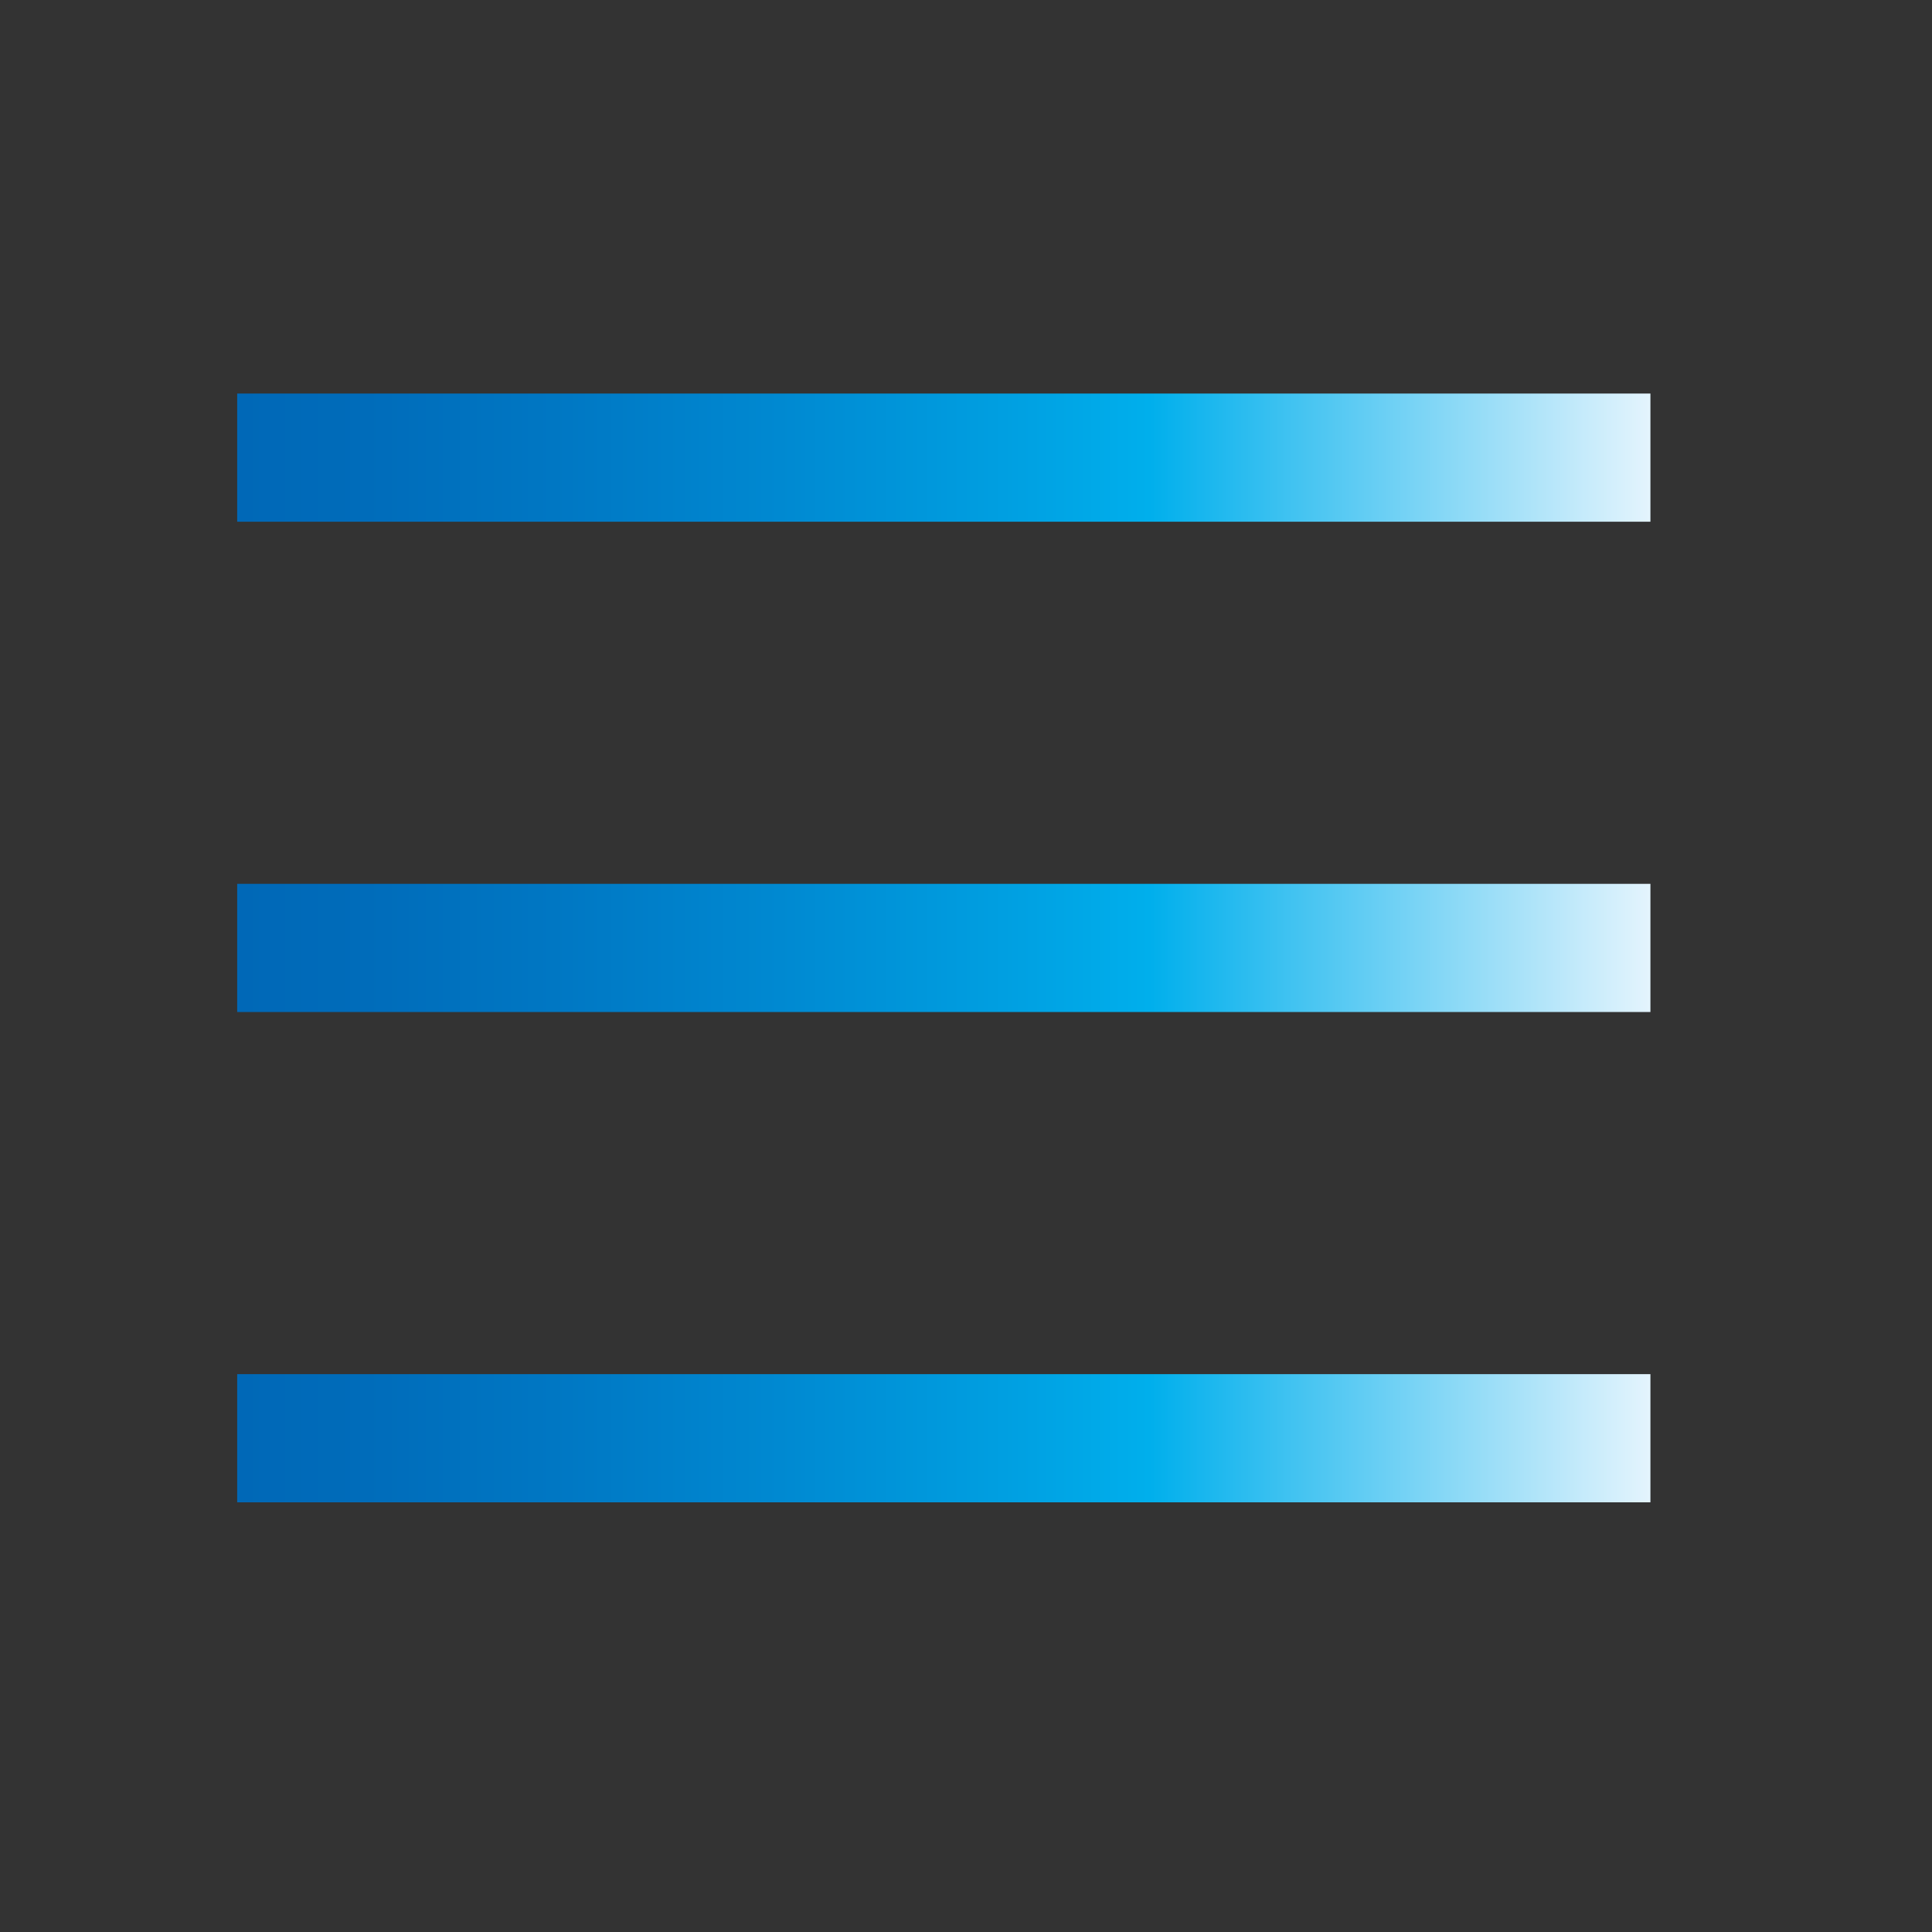 <?xml version="1.0" encoding="utf-8"?>
<!-- Generator: Adobe Illustrator 15.0.0, SVG Export Plug-In  -->
<!DOCTYPE svg PUBLIC "-//W3C//DTD SVG 1.1//EN" "http://www.w3.org/Graphics/SVG/1.1/DTD/svg11.dtd">
<svg version="1.1"
	 xmlns="http://www.w3.org/2000/svg" xmlns:xlink="http://www.w3.org/1999/xlink" xmlns:a="http://ns.adobe.com/AdobeSVGViewerExtensions/3.0/"
	 x="0px" y="0px" width="150px" height="150px" viewBox="-18.416 -30.555 150 150" enable-background="new -18.416 -30.555 150 150"
	 xml:space="preserve">
<rect x="-18.416" y="-30.555" width="150" height="150" fill="#333333" stroke="none"/>
<defs>
</defs>
<linearGradient id="SVGID_1_" gradientUnits="userSpaceOnUse" x1="0" y1="4.976" x2="109.723" y2="4.976">
	<stop  offset="0" style="stop-color:#0068B7"/>
	<stop  offset="0.091" style="stop-color:#006CBA"/>
	<stop  offset="0.224" style="stop-color:#0077C3"/>
	<stop  offset="0.384" style="stop-color:#0089D1"/>
	<stop  offset="0.563" style="stop-color:#00A2E3"/>
	<stop  offset="0.646" style="stop-color:#00AFEC"/>
	<stop  offset="1" style="stop-color:#E4F4FD"/>
</linearGradient>
<rect fill="url(#SVGID_1_)" width="109.723" height="9.951"/>
<linearGradient id="SVGID_2_" gradientUnits="userSpaceOnUse" x1="0" y1="43.042" x2="109.723" y2="43.042">
	<stop  offset="0" style="stop-color:#0068B7"/>
	<stop  offset="0.091" style="stop-color:#006CBA"/>
	<stop  offset="0.224" style="stop-color:#0077C3"/>
	<stop  offset="0.384" style="stop-color:#0089D1"/>
	<stop  offset="0.563" style="stop-color:#00A2E3"/>
	<stop  offset="0.646" style="stop-color:#00AFEC"/>
	<stop  offset="1" style="stop-color:#E4F4FD"/>
</linearGradient>
<rect y="38.066" fill="url(#SVGID_2_)" width="109.723" height="9.951"/>
<linearGradient id="SVGID_3_" gradientUnits="userSpaceOnUse" x1="0" y1="81.108" x2="109.723" y2="81.108">
	<stop  offset="0" style="stop-color:#0068B7"/>
	<stop  offset="0.091" style="stop-color:#006CBA"/>
	<stop  offset="0.224" style="stop-color:#0077C3"/>
	<stop  offset="0.384" style="stop-color:#0089D1"/>
	<stop  offset="0.563" style="stop-color:#00A2E3"/>
	<stop  offset="0.646" style="stop-color:#00AFEC"/>
	<stop  offset="1" style="stop-color:#E4F4FD"/>
</linearGradient>
<rect y="76.133" fill="url(#SVGID_3_)" width="109.723" height="9.951"/>
</svg>
